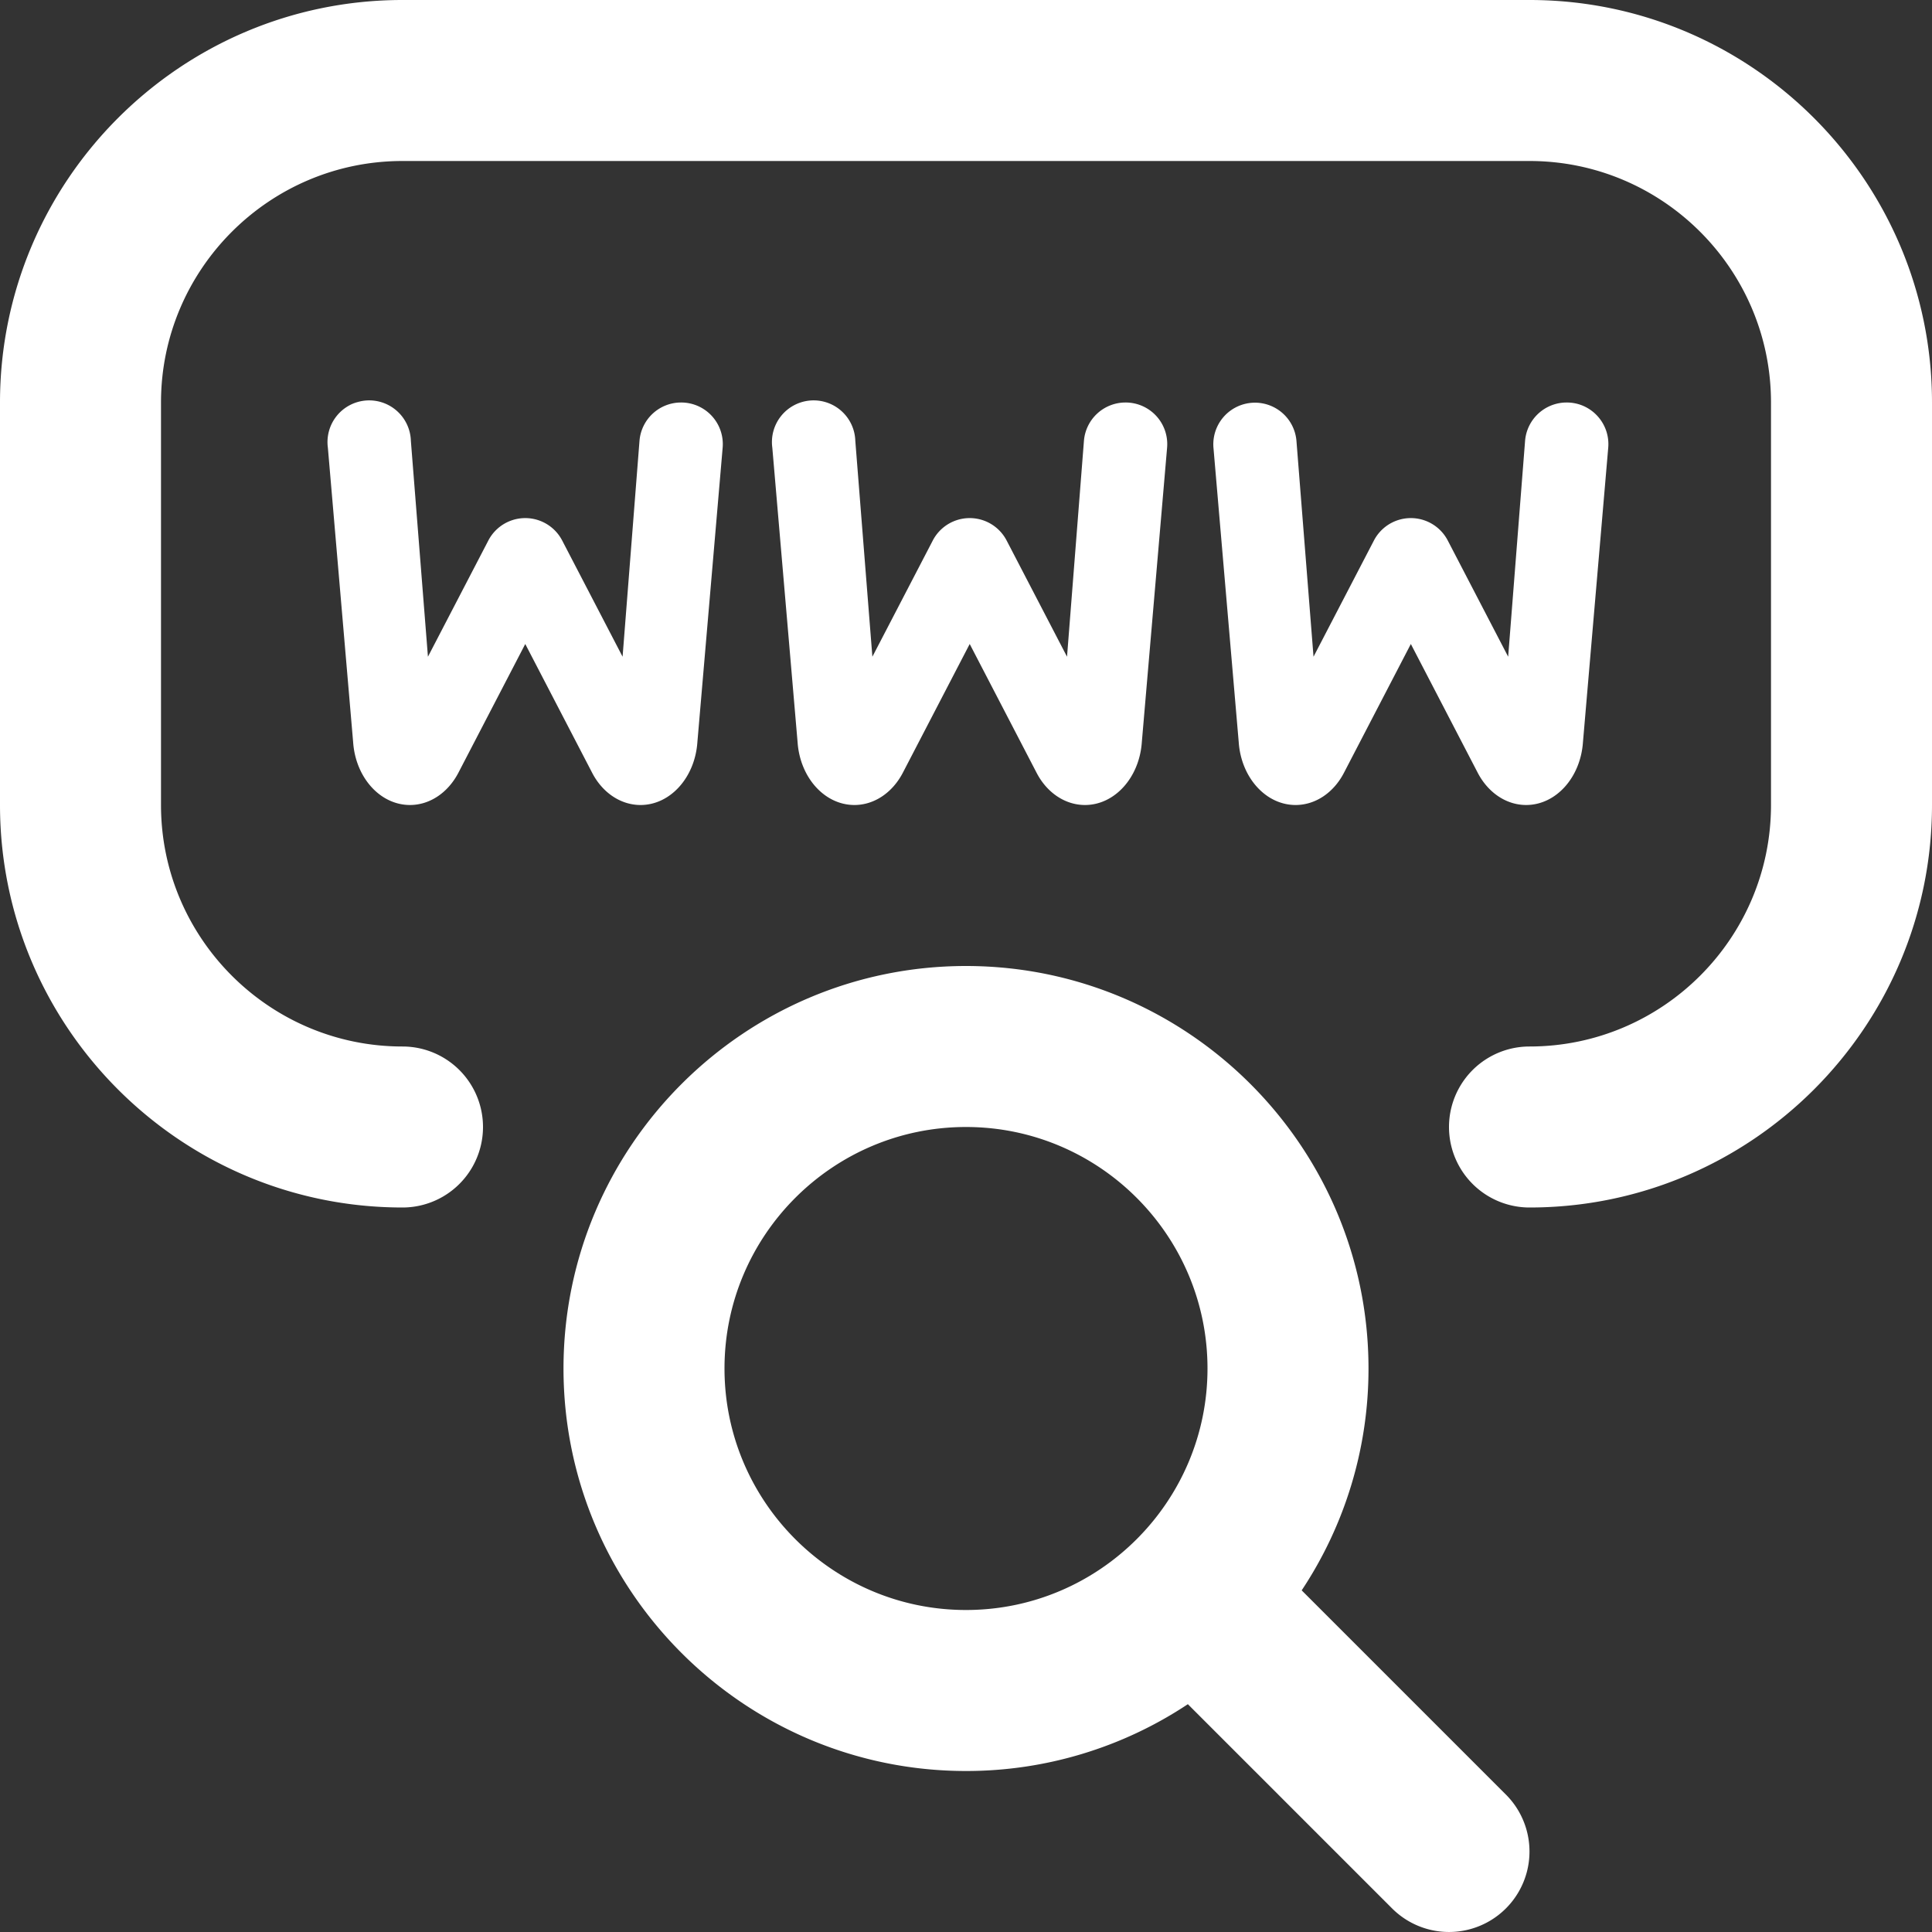 <svg xmlns="http://www.w3.org/2000/svg" xmlns:xlink="http://www.w3.org/1999/xlink" width="512" height="512" x="0" y="0" viewBox="0 0 24 24" style="enable-background:new 0 0 512 512" xml:space="preserve" class=""><rect x="0" y="0" width="24" height="24" fill="#333333" stroke="none"/>  <g>    <path d="m15.388 9.221-.314-3.659a.517.517 0 1 1 1.031-.085l.212 2.681.75-1.443a.517.517 0 0 1 .918 0l.75 1.443.21-2.681A.518.518 0 0 1 19.461 5h.002c.303 0 .541.26.515.562l-.314 3.659c-.031.44-.337.779-.706.779-.244 0-.471-.151-.601-.4L17.526 8l-.831 1.6c-.129.249-.356.4-.601.4-.368 0-.675-.339-.706-.779ZM10.614 10c.244 0 .471-.151.601-.4l.831-1.6.831 1.6c.129.249.356.4.601.4.368 0 .675-.339.706-.779l.314-3.659A.517.517 0 0 0 13.983 5h-.002a.518.518 0 0 0-.516.477l-.21 2.681-.75-1.443a.517.517 0 0 0-.918 0l-.75 1.443-.212-2.681a.518.518 0 1 0-1.031.085l.314 3.659c.031.44.337.779.706.779Zm-2.657 0c.368 0 .675-.339.706-.779l.314-3.659A.517.517 0 0 0 8.462 5H8.46a.518.518 0 0 0-.516.477l-.21 2.681-.75-1.443a.517.517 0 0 0-.918 0l-.75 1.443-.212-2.681a.518.518 0 1 0-1.031.085l.314 3.659c.031.44.337.779.706.779.244 0 .471-.151.601-.4L6.525 8l.831 1.6c.129.249.356.4.601.4ZM19 0H5C2.243 0 0 2.243 0 5v5c0 2.757 2.243 5 5 5a1 1 0 1 0 0-2c-1.654 0-3-1.346-3-3V5c0-1.654 1.346-3 3-3h14c1.654 0 3 1.346 3 3v5c0 1.654-1.346 3-3 3a1 1 0 1 0 0 2c2.757 0 5-2.243 5-5V5c0-2.757-2.243-5-5-5Zm-.293 22.293a.999.999 0 1 1-1.414 1.414l-2.537-2.537A4.974 4.974 0 0 1 12 22c-2.757 0-5-2.243-5-5s2.243-5 5-5 5 2.243 5 5a4.974 4.974 0 0 1-.83 2.756l2.537 2.537ZM12 20c1.654 0 3-1.346 3-3s-1.346-3-3-3-3 1.346-3 3 1.346 3 3 3Z" fill="#ffffff" opacity="1" data-original="#000000" class=""></path>  </g></svg>